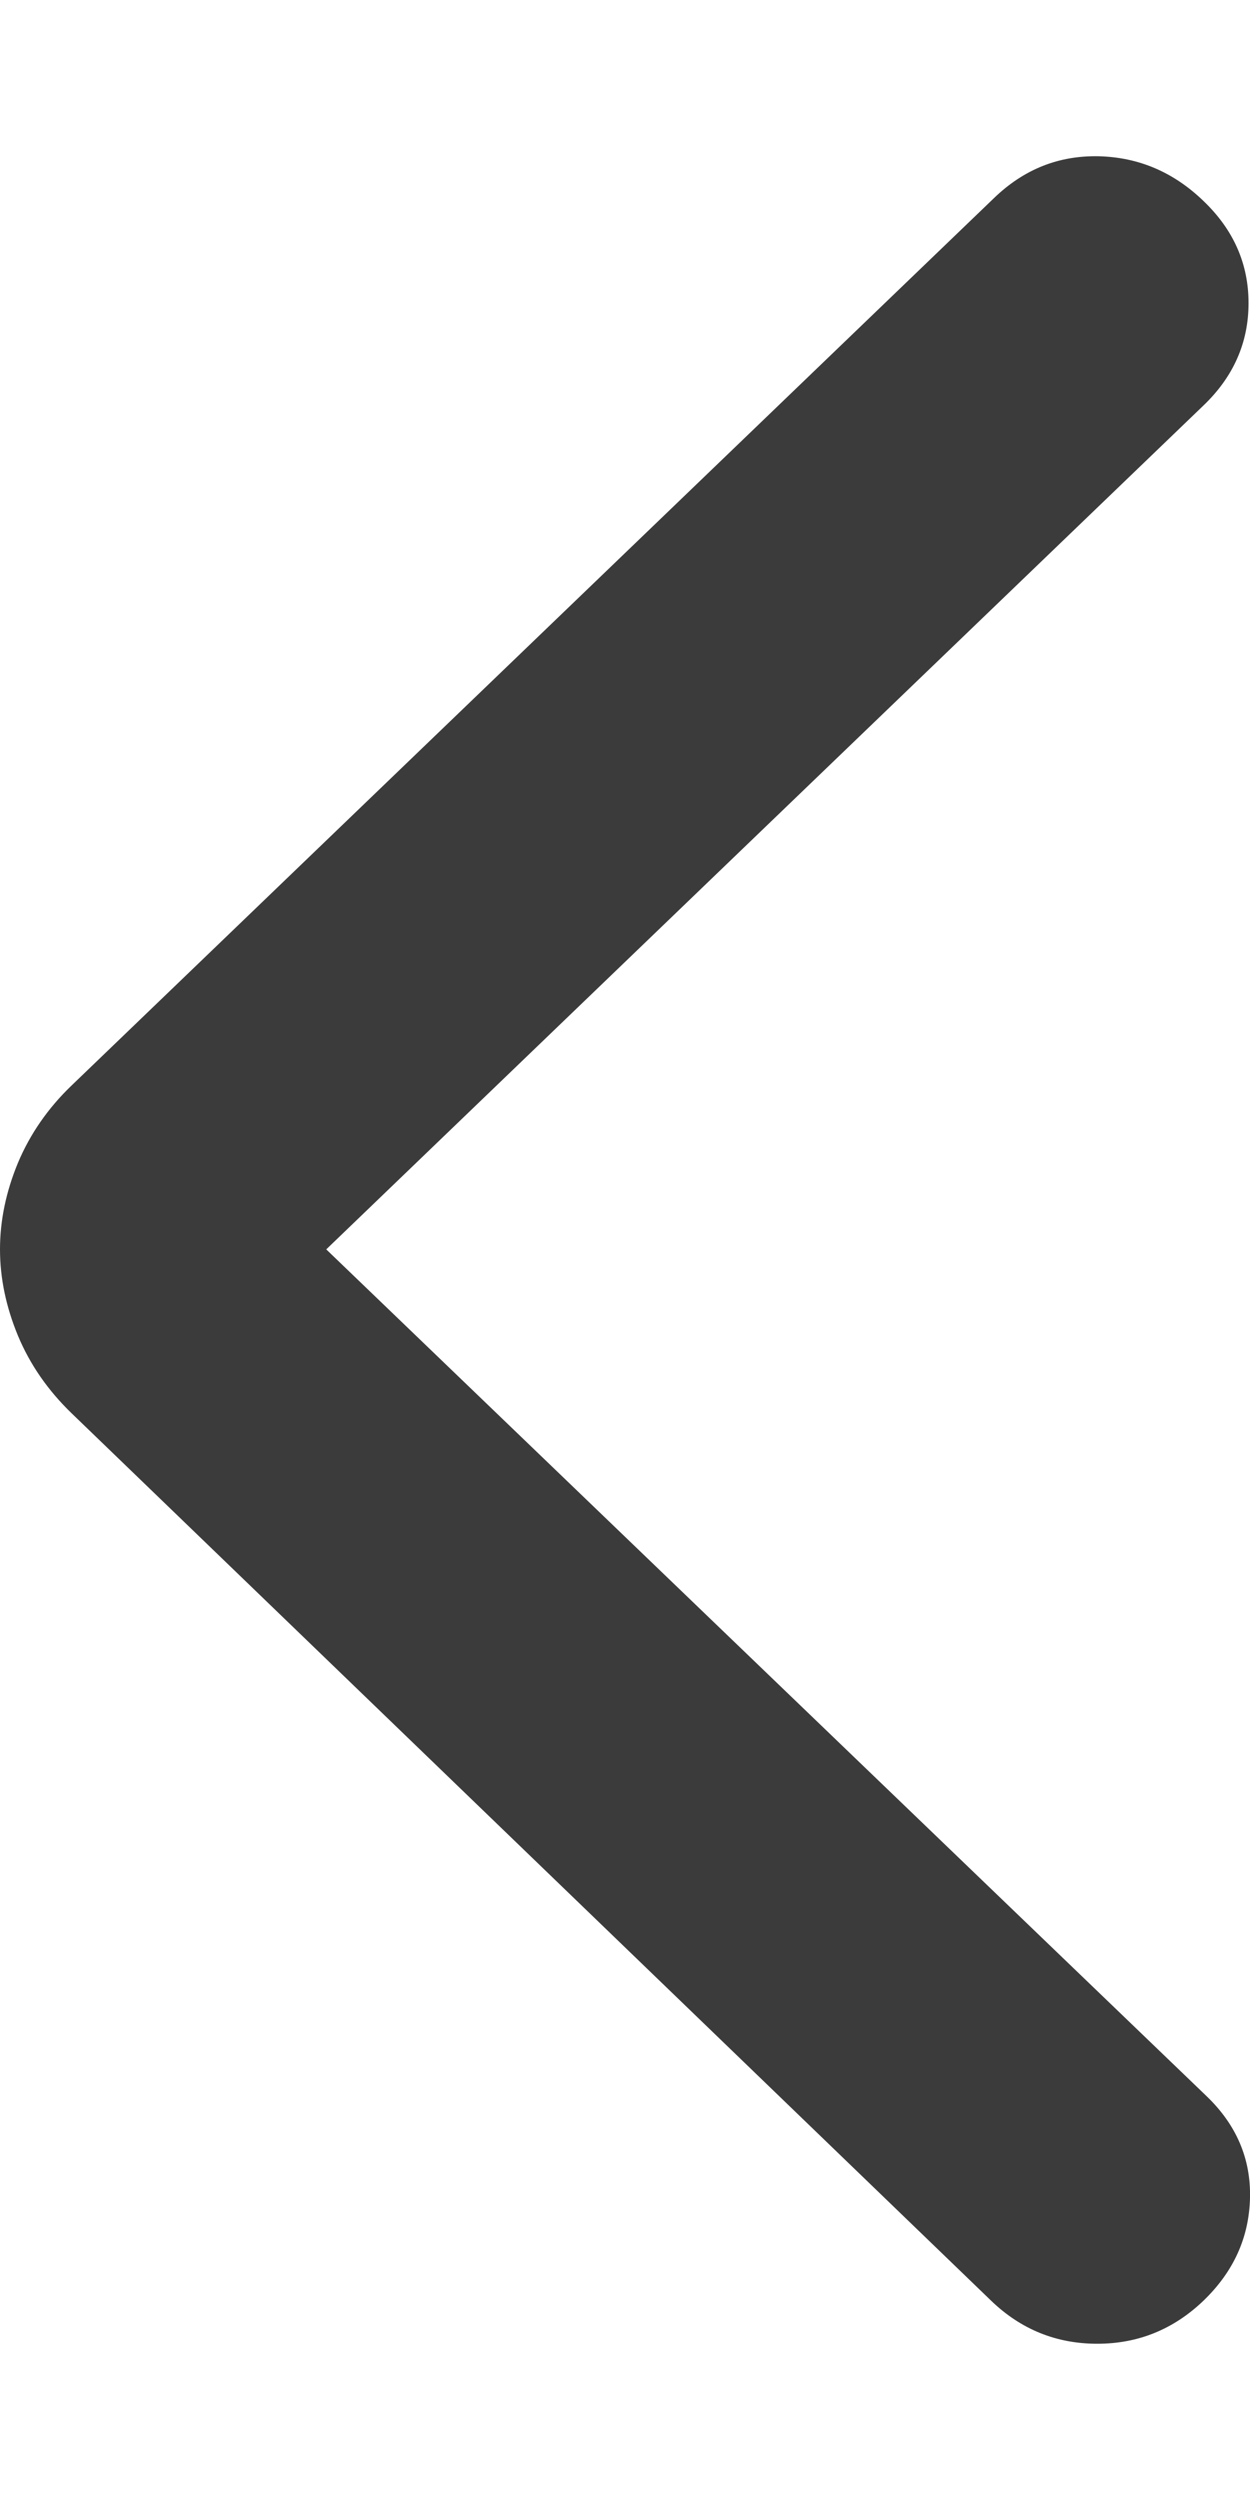 <svg width="6" height="12" viewBox="0 0 6 12" fill="none" xmlns="http://www.w3.org/2000/svg">
<path d="M1.566 5.997L5.791 10.061C5.935 10.199 6.005 10.363 6 10.552C5.995 10.741 5.921 10.904 5.777 11.043C5.633 11.181 5.463 11.25 5.267 11.25C5.07 11.25 4.9 11.181 4.757 11.043L0.345 6.785C0.23 6.674 0.144 6.55 0.086 6.411C0.029 6.273 0 6.135 0 5.997C0 5.858 0.029 5.72 0.086 5.582C0.144 5.444 0.23 5.319 0.345 5.209L4.771 0.951C4.915 0.812 5.082 0.746 5.274 0.75C5.466 0.755 5.633 0.826 5.777 0.965C5.921 1.103 5.993 1.266 5.993 1.455C5.993 1.644 5.921 1.808 5.777 1.946L1.566 5.997Z" fill="#3C3B3B"/>
</svg>

